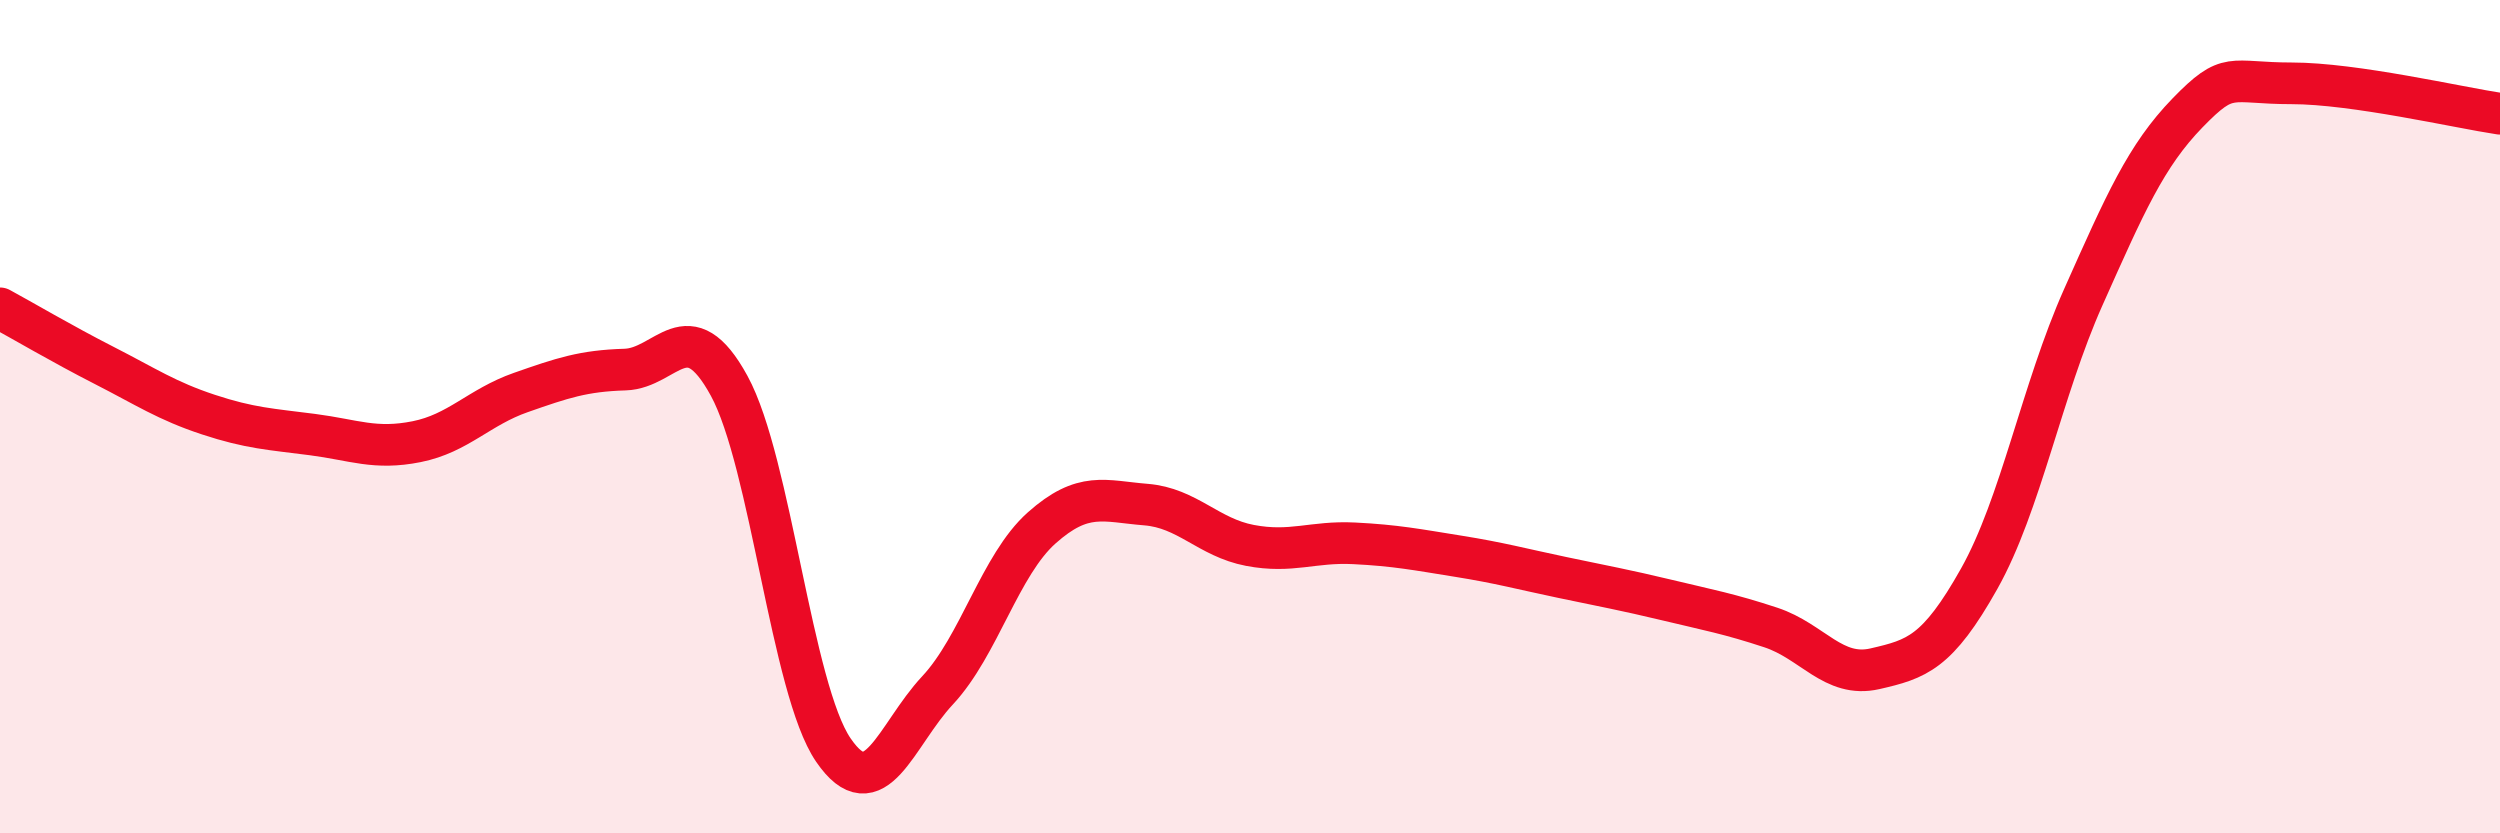 
    <svg width="60" height="20" viewBox="0 0 60 20" xmlns="http://www.w3.org/2000/svg">
      <path
        d="M 0,7.4 C 0.5,7.67 1.5,8.26 2.5,8.77 C 3.5,9.28 4,9.62 5,9.95 C 6,10.28 6.5,10.3 7.5,10.43 C 8.5,10.56 9,10.8 10,10.6 C 11,10.4 11.5,9.77 12.5,9.42 C 13.5,9.07 14,8.9 15,8.87 C 16,8.84 16.5,7.43 17.5,9.26 C 18.5,11.09 19,16.54 20,18 C 21,19.46 21.5,17.64 22.5,16.57 C 23.5,15.5 24,13.56 25,12.67 C 26,11.78 26.5,12.03 27.5,12.11 C 28.5,12.19 29,12.9 30,13.09 C 31,13.28 31.5,12.99 32.5,13.04 C 33.5,13.09 34,13.19 35,13.35 C 36,13.51 36.5,13.65 37.5,13.86 C 38.5,14.07 39,14.16 40,14.4 C 41,14.64 41.5,14.73 42.5,15.06 C 43.5,15.39 44,16.28 45,16.05 C 46,15.82 46.5,15.67 47.5,13.89 C 48.5,12.11 49,9.37 50,7.13 C 51,4.89 51.5,3.74 52.5,2.71 C 53.5,1.68 53.5,2 55,2 C 56.5,2 59,2.58 60,2.73L60 20L0 20Z"
        fill="#EB0A25"
        opacity="0.1"
        stroke-linecap="round"
        stroke-linejoin="round"
      />
      <path
        d="M 0,7.4 C 0.5,7.67 1.5,8.26 2.5,8.77 C 3.5,9.28 4,9.62 5,9.95 C 6,10.28 6.5,10.3 7.5,10.43 C 8.5,10.56 9,10.8 10,10.6 C 11,10.4 11.5,9.77 12.5,9.42 C 13.5,9.07 14,8.9 15,8.87 C 16,8.84 16.5,7.43 17.5,9.26 C 18.5,11.09 19,16.54 20,18 C 21,19.46 21.5,17.64 22.5,16.57 C 23.5,15.5 24,13.56 25,12.67 C 26,11.78 26.5,12.03 27.5,12.11 C 28.5,12.19 29,12.9 30,13.09 C 31,13.28 31.5,12.99 32.5,13.04 C 33.5,13.09 34,13.19 35,13.35 C 36,13.51 36.5,13.65 37.5,13.86 C 38.5,14.07 39,14.16 40,14.4 C 41,14.64 41.5,14.73 42.5,15.06 C 43.5,15.39 44,16.28 45,16.05 C 46,15.82 46.5,15.67 47.5,13.89 C 48.5,12.11 49,9.37 50,7.13 C 51,4.89 51.5,3.74 52.5,2.71 C 53.5,1.68 53.5,2 55,2 C 56.5,2 59,2.58 60,2.73"
        stroke="#EB0A25"
        stroke-width="1"
        fill="none"
        stroke-linecap="round"
        stroke-linejoin="round"
      />
    </svg>
  
